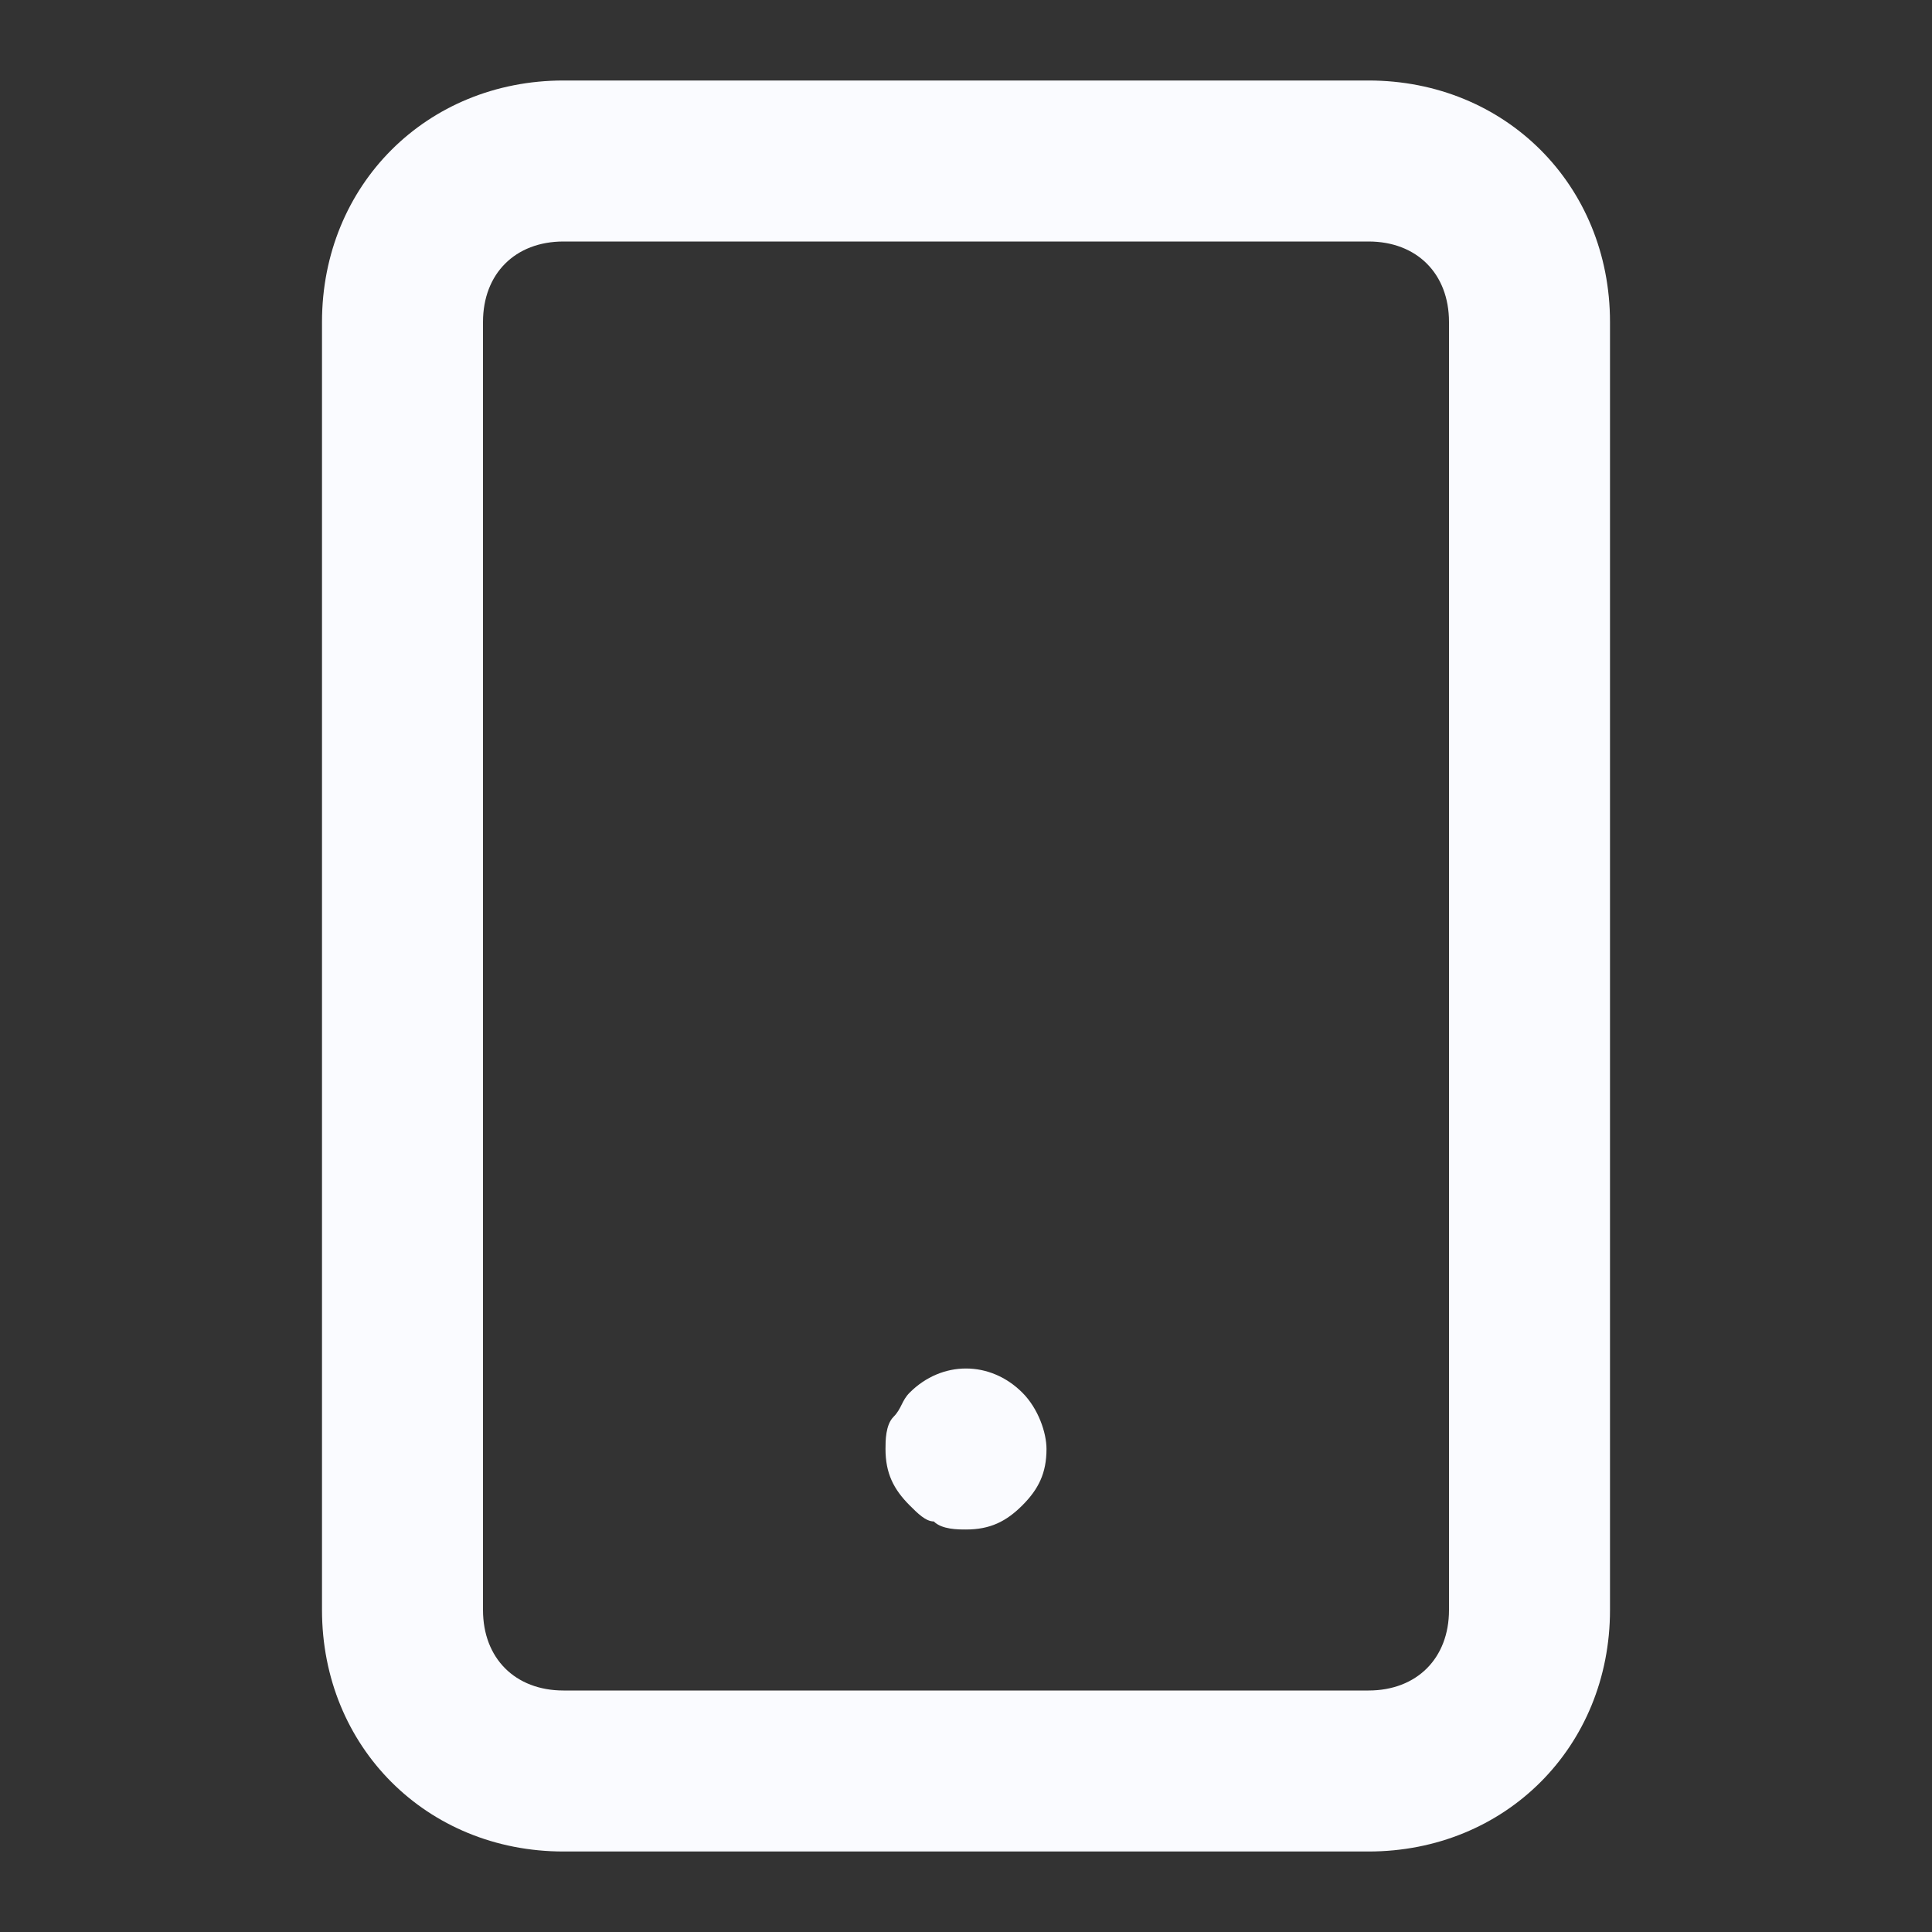 <svg width="48" height="48" viewBox="0 0 48 48" fill="none" xmlns="http://www.w3.org/2000/svg">
<rect x="0" y="0" width="48" height="48" fill="#333333" stroke="none"/>
<path d="M34 46H14C10.6 46 8 43.4 8 40V8C8 4.6 10.6 2 14 2H34C37.4 2 40 4.6 40 8V40C40 43.4 37.4 46 34 46ZM14 6C12.8 6 12 6.8 12 8V40C12 41.2 12.8 42 14 42H34C35.2 42 36 41.2 36 40V8C36 6.8 35.2 6 34 6H14Z" fill="#FAFBFF"/>
<path d="M24 38C23.8 38 23.4 38 23.2 37.8C23 37.8 22.8 37.6 22.6 37.4C22.2 37 22 36.6 22 36C22 35.8 22 35.4 22.2 35.2C22.4 35 22.4 34.8 22.6 34.6C23.4 33.8 24.6 33.8 25.4 34.6C25.8 35 26 35.6 26 36C26 36.6 25.8 37 25.4 37.4C25 37.8 24.6 38 24 38Z" fill="#FAFBFF"/>
</svg>
